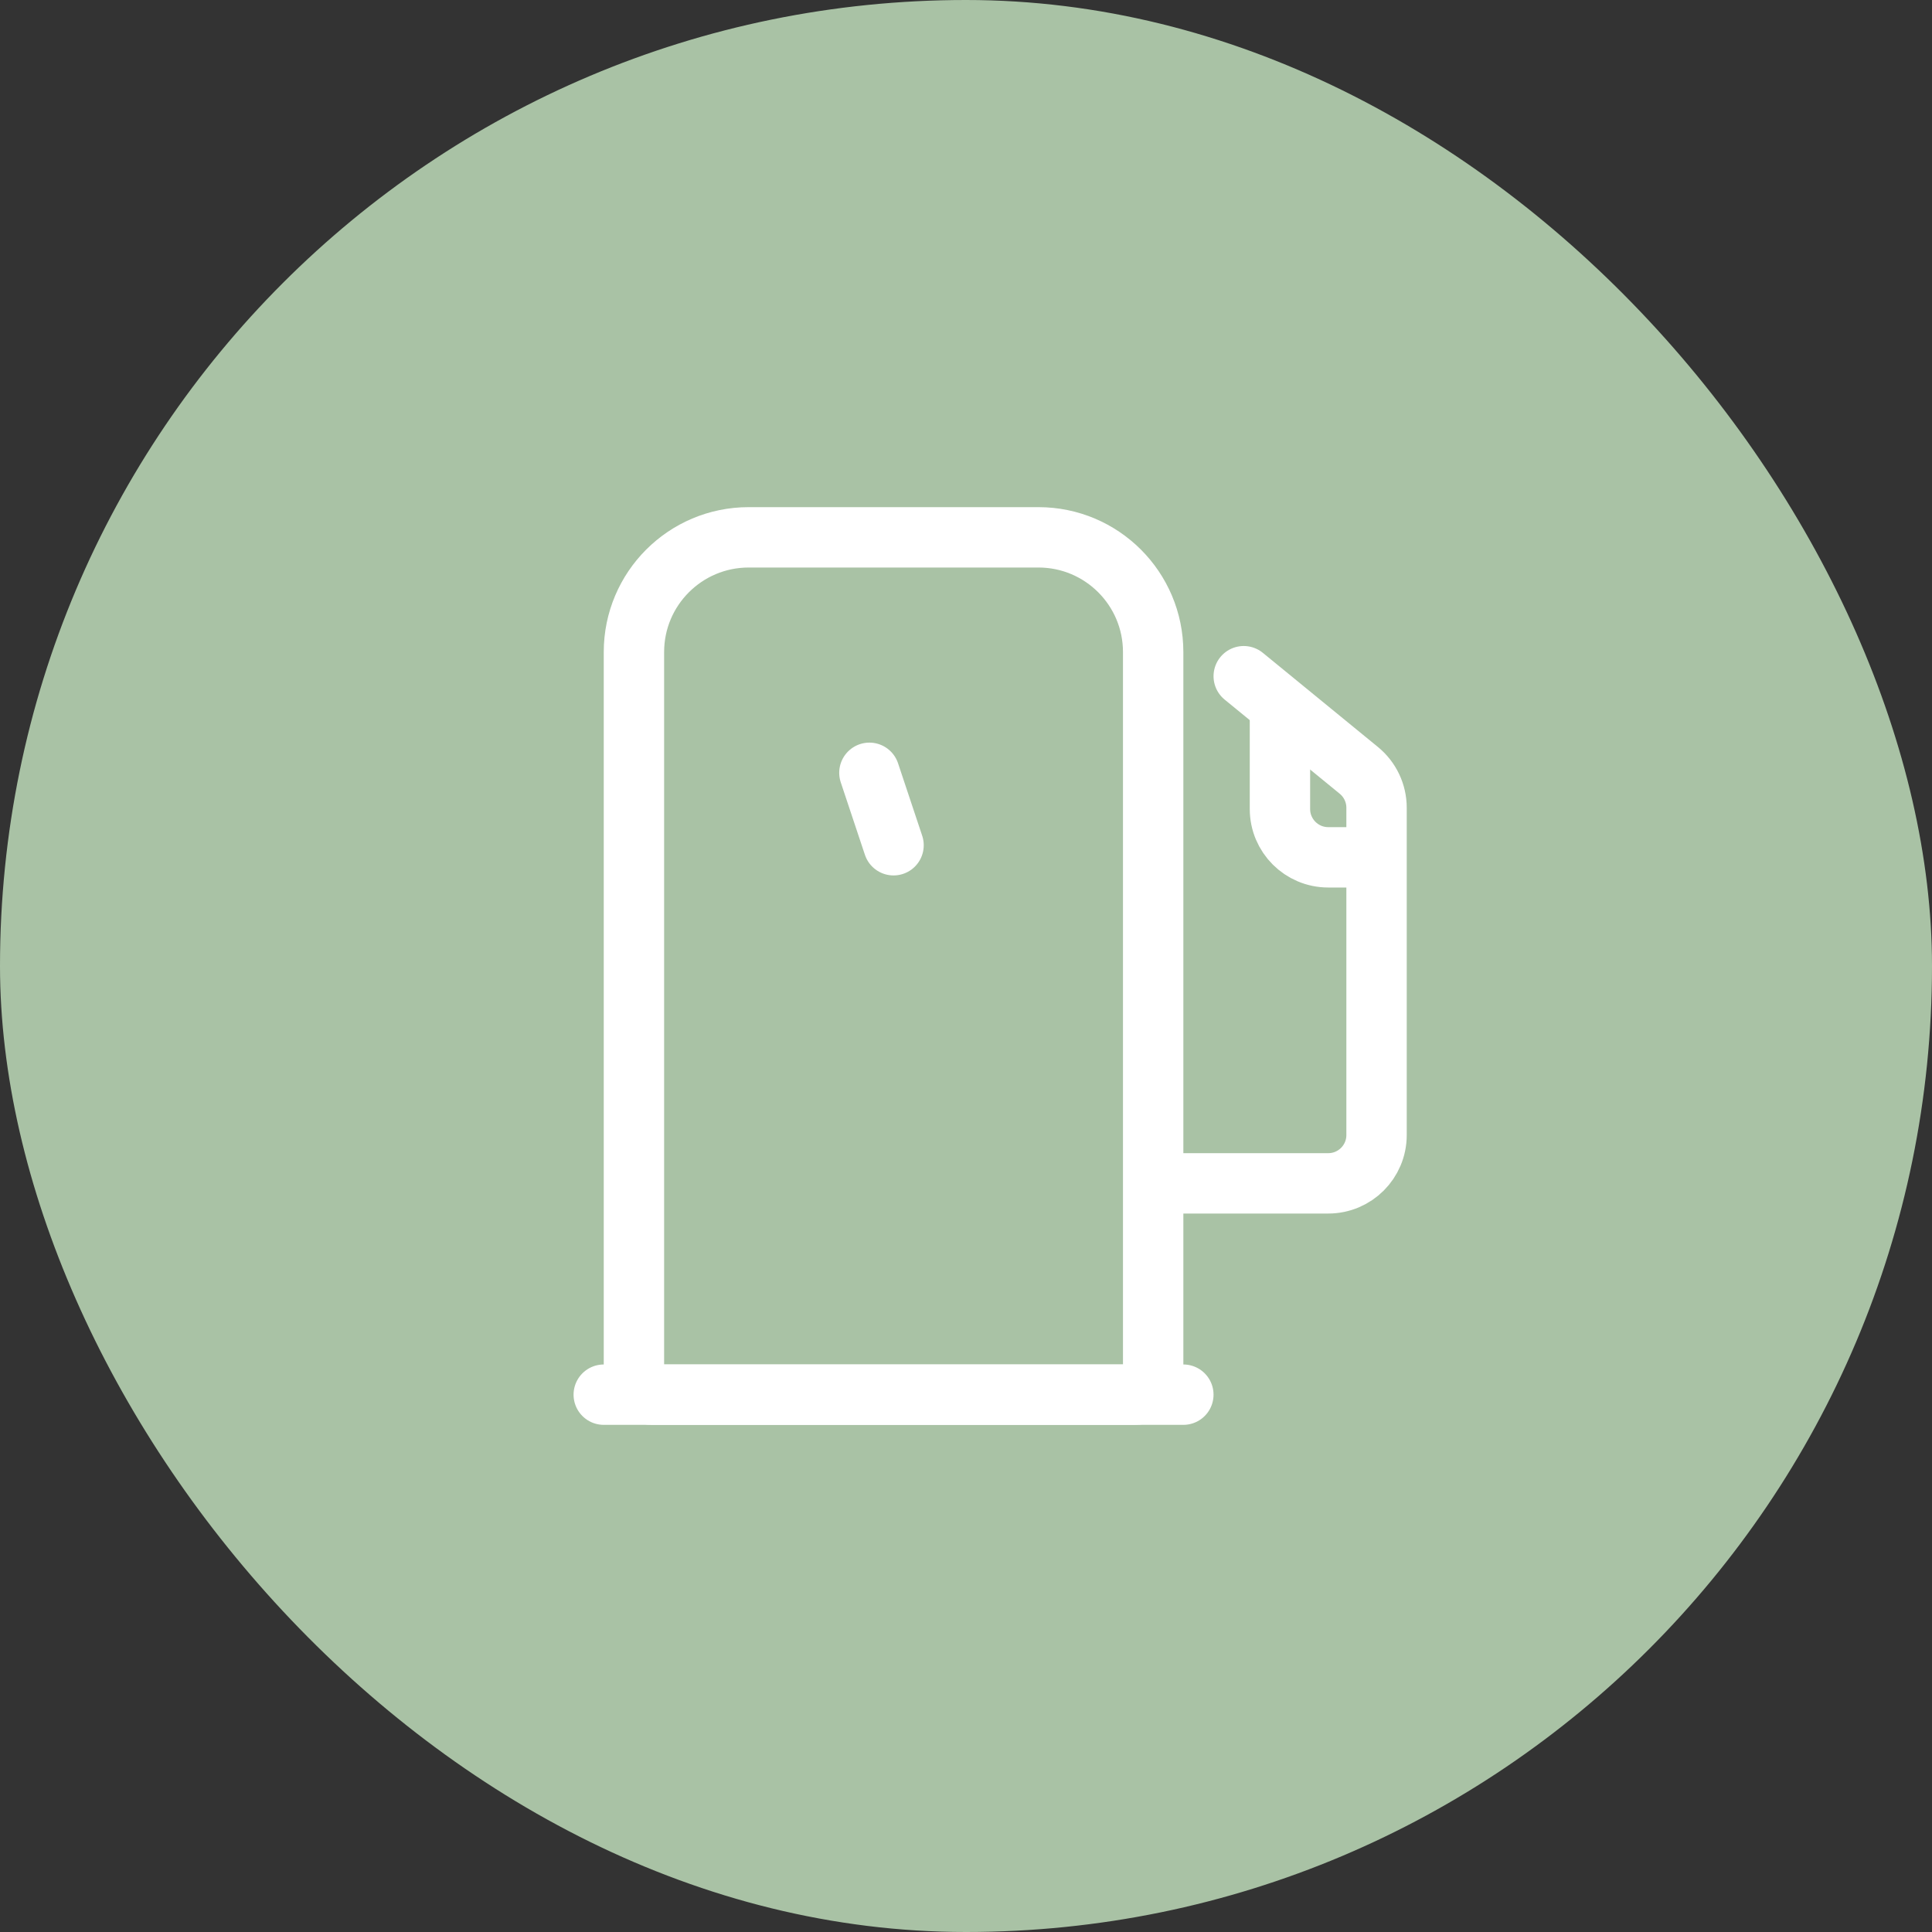 <?xml version="1.0" encoding="UTF-8"?> <svg xmlns="http://www.w3.org/2000/svg" width="80" height="80" viewBox="0 0 80 80" fill="none"><rect x="0" y="0" width="80" height="80" fill="#333333" stroke="none"/><rect width="80" height="80" rx="40" fill="#A9C2A5"></rect><path d="M26.25 27C26.25 24.377 28.377 22.25 31 22.25H43C45.623 22.25 47.75 24.377 47.75 27V57C47.75 57.414 47.414 57.75 47 57.75H27C26.586 57.75 26.25 57.414 26.25 57V27Z" stroke="white" stroke-width="2.5"></path><path d="M25 57.75H49" stroke="white" stroke-width="2.5" stroke-linecap="round"></path><mask id="path-4-inside-1_3098_40168" fill="white"><rect x="30" y="26" width="14" height="11" rx="2"></rect></mask><rect x="30" y="26" width="14" height="11" rx="2" stroke="white" stroke-width="5" mask="url(#path-4-inside-1_3098_40168)"></rect><path d="M36 32L37 35" stroke="white" stroke-width="2.5" stroke-linecap="round"></path><path d="M48 49H55C56.105 49 57 48.105 57 47V33.448C57 32.848 56.731 32.28 56.267 31.9L51.5 28" stroke="white" stroke-width="2.5" stroke-linecap="round"></path><path d="M53 29.5L53 33.5C53 34.605 53.895 35.5 55 35.5H56.5" stroke="white" stroke-width="2.5" stroke-linecap="round"></path></svg> 